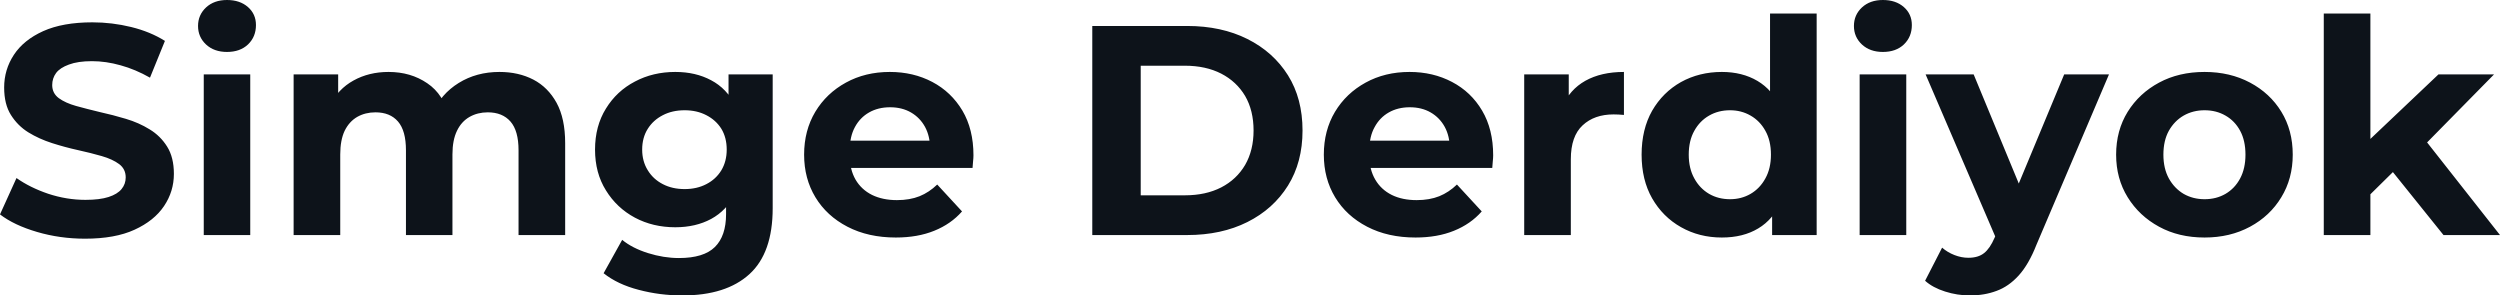 <svg fill="#0D131A" viewBox="0 0 192.51 22.747" height="100%" width="100%" xmlns="http://www.w3.org/2000/svg"><path preserveAspectRatio="none" d="M6.55 18.38L6.55 18.38Q4.62 18.38 2.85 17.86Q1.08 17.34 0 16.51L0 16.51L1.27 13.71Q2.30 14.44 3.71 14.92Q5.13 15.39 6.58 15.39L6.58 15.39Q7.68 15.39 8.36 15.17Q9.04 14.95 9.36 14.56Q9.68 14.17 9.68 13.66L9.68 13.66Q9.68 13.02 9.18 12.64Q8.67 12.26 7.84 12.02Q7.01 11.78 6.01 11.56Q5.01 11.34 4.01 11.02Q3.01 10.70 2.18 10.19Q1.36 9.68 0.84 8.85Q0.32 8.03 0.32 6.74L0.32 6.74Q0.32 5.36 1.07 4.22Q1.82 3.08 3.32 2.40Q4.83 1.72 7.11 1.72L7.11 1.72Q8.63 1.72 10.10 2.08Q11.57 2.44 12.70 3.15L12.70 3.15L11.55 5.98Q10.42 5.34 9.29 5.03Q8.16 4.71 7.08 4.71L7.08 4.71Q6.00 4.71 5.31 4.97Q4.62 5.22 4.32 5.62Q4.02 6.03 4.02 6.55L4.02 6.55Q4.02 7.18 4.53 7.56Q5.04 7.93 5.86 8.16Q6.69 8.39 7.69 8.63Q8.69 8.85 9.69 9.15Q10.70 9.45 11.52 9.96Q12.35 10.46 12.87 11.29Q13.39 12.12 13.39 13.39L13.39 13.39Q13.39 14.74 12.63 15.87Q11.87 17.00 10.36 17.69Q8.86 18.38 6.55 18.38ZM19.27 18.10L15.69 18.10L15.69 5.73L19.27 5.73L19.27 18.10ZM17.48 4.00L17.48 4.00Q16.49 4.00 15.87 3.43Q15.25 2.85 15.25 2.00L15.25 2.00Q15.25 1.15 15.87 0.57Q16.49 0 17.48 0L17.48 0Q18.47 0 19.09 0.54Q19.71 1.08 19.71 1.93L19.71 1.93Q19.71 2.83 19.10 3.42Q18.49 4.00 17.48 4.00ZM38.46 5.54L38.46 5.54Q39.93 5.54 41.07 6.13Q42.20 6.72 42.86 7.92Q43.52 9.13 43.52 11.02L43.52 11.02L43.52 18.10L39.93 18.10L39.93 11.57Q39.93 10.07 39.31 9.36Q38.69 8.65 37.56 8.65L37.56 8.65Q36.78 8.65 36.16 9.00Q35.53 9.36 35.19 10.07Q34.84 10.79 34.84 11.89L34.84 11.89L34.84 18.10L31.26 18.10L31.26 11.57Q31.26 10.07 30.65 9.36Q30.04 8.65 28.91 8.65L28.91 8.65Q28.13 8.65 27.51 9.00Q26.89 9.36 26.54 10.07Q26.20 10.79 26.20 11.89L26.20 11.89L26.20 18.10L22.61 18.10L22.61 5.73L26.04 5.73L26.04 9.11L25.39 8.12Q26.04 6.85 27.22 6.20Q28.41 5.54 29.92 5.54L29.92 5.54Q31.63 5.54 32.90 6.41Q34.18 7.27 34.59 9.04L34.59 9.04L33.33 8.69Q33.95 7.24 35.32 6.39Q36.69 5.54 38.46 5.54ZM52.55 22.75L52.55 22.75Q50.81 22.75 49.19 22.32Q47.56 21.90 46.48 21.04L46.48 21.04L47.91 18.47Q48.69 19.11 49.90 19.49Q51.11 19.87 52.28 19.87L52.28 19.87Q54.19 19.87 55.05 19.02Q55.91 18.17 55.91 16.49L55.91 16.49L55.91 14.63L56.14 11.52L56.10 8.39L56.10 5.73L59.50 5.73L59.50 16.03Q59.50 19.48 57.71 21.11Q55.91 22.75 52.55 22.75ZM52.00 17.50L52.00 17.50Q50.28 17.50 48.89 16.76Q47.49 16.01 46.66 14.66Q45.82 13.32 45.82 11.52L45.82 11.52Q45.82 9.71 46.66 8.36Q47.49 7.01 48.89 6.28Q50.28 5.54 52.00 5.54L52.00 5.54Q53.57 5.54 54.76 6.18Q55.96 6.81 56.63 8.13Q57.29 9.45 57.29 11.52L57.29 11.52Q57.29 13.57 56.63 14.89Q55.96 16.21 54.76 16.86Q53.57 17.50 52.00 17.50ZM52.72 14.56L52.72 14.56Q53.66 14.56 54.39 14.18Q55.13 13.80 55.55 13.11Q55.96 12.42 55.96 11.52L55.96 11.52Q55.96 10.60 55.55 9.92Q55.13 9.25 54.39 8.87Q53.66 8.49 52.72 8.49L52.72 8.49Q51.77 8.49 51.04 8.87Q50.30 9.25 49.88 9.92Q49.45 10.60 49.45 11.52L49.45 11.52Q49.45 12.42 49.88 13.11Q50.30 13.80 51.04 14.18Q51.77 14.56 52.72 14.56ZM68.98 18.29L68.98 18.29Q66.86 18.29 65.26 17.46Q63.66 16.63 62.79 15.19Q61.92 13.75 61.92 11.91L61.92 11.91Q61.92 10.05 62.78 8.61Q63.64 7.18 65.14 6.36Q66.63 5.54 68.52 5.54L68.52 5.54Q70.33 5.54 71.79 6.31Q73.25 7.08 74.11 8.52Q74.96 9.96 74.96 11.96L74.96 11.96Q74.96 12.17 74.93 12.43Q74.91 12.70 74.89 12.93L74.89 12.93L64.84 12.93L64.84 10.83L73.00 10.83L71.62 11.45Q71.62 10.49 71.23 9.77Q70.84 9.06 70.15 8.66Q69.46 8.26 68.54 8.26L68.54 8.26Q67.62 8.26 66.92 8.66Q66.22 9.06 65.83 9.79Q65.44 10.51 65.44 11.50L65.44 11.50L65.44 12.05Q65.44 13.06 65.88 13.83Q66.33 14.60 67.15 15.01Q67.97 15.41 69.07 15.41L69.07 15.41Q70.06 15.41 70.81 15.11Q71.55 14.81 72.17 14.21L72.17 14.21L74.08 16.28Q73.23 17.25 71.94 17.77Q70.66 18.29 68.98 18.29ZM91.42 18.10L84.11 18.10L84.11 2.00L91.42 2.00Q94.05 2.00 96.05 3.00Q98.05 4.00 99.18 5.80Q100.30 7.59 100.30 10.05L100.30 10.05Q100.30 12.49 99.18 14.29Q98.05 16.10 96.05 17.10Q94.05 18.10 91.42 18.10L91.42 18.10ZM87.84 5.06L87.84 15.04L91.24 15.04Q92.85 15.04 94.04 14.43Q95.22 13.82 95.88 12.70Q96.53 11.57 96.53 10.05L96.53 10.05Q96.53 8.51 95.88 7.39Q95.22 6.28 94.04 5.67Q92.85 5.06 91.24 5.06L91.24 5.06L87.84 5.06ZM109.00 18.29L109.00 18.29Q106.88 18.29 105.28 17.46Q103.68 16.63 102.81 15.19Q101.94 13.75 101.94 11.91L101.94 11.91Q101.94 10.05 102.80 8.61Q103.66 7.18 105.16 6.36Q106.65 5.54 108.54 5.54L108.54 5.54Q110.35 5.54 111.81 6.31Q113.28 7.08 114.13 8.52Q114.98 9.96 114.98 11.96L114.98 11.96Q114.98 12.17 114.95 12.43Q114.93 12.70 114.91 12.93L114.91 12.93L104.86 12.93L104.86 10.83L113.02 10.83L111.64 11.45Q111.64 10.49 111.25 9.77Q110.86 9.06 110.17 8.66Q109.48 8.26 108.56 8.26L108.56 8.26Q107.64 8.26 106.94 8.66Q106.24 9.06 105.85 9.79Q105.45 10.51 105.45 11.50L105.45 11.50L105.45 12.05Q105.45 13.06 105.90 13.83Q106.35 14.60 107.17 15.01Q107.98 15.41 109.09 15.41L109.09 15.41Q110.08 15.41 110.83 15.11Q111.57 14.81 112.19 14.21L112.19 14.21L114.10 16.28Q113.25 17.25 111.96 17.77Q110.68 18.29 109.00 18.29ZM120.96 18.10L117.37 18.10L117.37 5.73L120.80 5.73L120.80 9.22L120.31 8.21Q120.87 6.90 122.08 6.22Q123.30 5.54 125.05 5.54L125.05 5.54L125.05 8.85Q124.82 8.83 124.64 8.82Q124.45 8.81 124.25 8.81L124.25 8.81Q122.77 8.81 121.87 9.65Q120.96 10.49 120.96 12.26L120.96 12.26L120.96 18.10ZM132.59 18.29L132.59 18.29Q130.85 18.29 129.44 17.49Q128.04 16.70 127.22 15.27Q126.41 13.85 126.41 11.91L126.41 11.91Q126.41 9.96 127.22 8.53Q128.04 7.11 129.44 6.32Q130.85 5.54 132.59 5.54L132.59 5.54Q134.16 5.54 135.33 6.23Q136.50 6.92 137.15 8.33Q137.79 9.73 137.79 11.91L137.79 11.91Q137.79 14.08 137.17 15.49Q136.55 16.90 135.39 17.59Q134.23 18.29 132.59 18.29ZM133.22 15.34L133.22 15.34Q134.09 15.34 134.80 14.93Q135.52 14.51 135.94 13.74Q136.37 12.97 136.37 11.91L136.37 11.91Q136.37 10.83 135.94 10.07Q135.52 9.31 134.80 8.90Q134.09 8.49 133.22 8.49L133.22 8.49Q132.32 8.49 131.61 8.90Q130.89 9.31 130.47 10.07Q130.04 10.83 130.04 11.91L130.04 11.91Q130.04 12.97 130.47 13.74Q130.89 14.51 131.61 14.93Q132.32 15.34 133.22 15.34ZM139.89 18.10L136.46 18.10L136.46 15.57L136.53 11.89L136.30 8.23L136.30 1.04L139.89 1.04L139.89 18.10ZM146.79 18.10L143.20 18.10L143.20 5.73L146.79 5.73L146.79 18.10ZM144.99 4.00L144.99 4.00Q144.00 4.00 143.38 3.43Q142.76 2.85 142.76 2.00L142.76 2.00Q142.76 1.15 143.38 0.57Q144.00 0 144.99 0L144.99 0Q145.98 0 146.60 0.54Q147.22 1.08 147.22 1.93L147.22 1.93Q147.22 2.83 146.61 3.42Q146.00 4.00 144.99 4.00ZM151.69 22.75L151.69 22.75Q150.72 22.75 149.78 22.45Q148.83 22.15 148.24 21.62L148.24 21.62L149.55 19.07Q149.96 19.43 150.50 19.64Q151.04 19.85 151.57 19.85L151.57 19.85Q152.33 19.85 152.78 19.49Q153.23 19.14 153.59 18.31L153.59 18.31L154.24 16.79L154.51 16.40L158.95 5.73L162.40 5.73L156.81 18.86Q156.22 20.36 155.45 21.21Q154.68 22.06 153.74 22.40Q152.81 22.75 151.69 22.75ZM156.26 16.08L153.80 18.58L148.28 5.73L151.98 5.73L156.26 16.08ZM169.76 18.29L169.76 18.29Q167.78 18.29 166.26 17.46Q164.73 16.63 163.84 15.19Q162.95 13.75 162.95 11.91L162.95 11.91Q162.95 10.05 163.84 8.61Q164.73 7.18 166.26 6.36Q167.78 5.54 169.76 5.54L169.76 5.54Q171.72 5.54 173.26 6.36Q174.80 7.18 175.67 8.60Q176.55 10.03 176.55 11.91L176.55 11.91Q176.55 13.75 175.67 15.19Q174.80 16.63 173.26 17.46Q171.72 18.29 169.76 18.29ZM169.76 15.34L169.76 15.34Q170.66 15.34 171.37 14.93Q172.09 14.51 172.50 13.74Q172.91 12.97 172.91 11.91L172.91 11.91Q172.91 10.83 172.50 10.07Q172.09 9.31 171.37 8.90Q170.66 8.49 169.76 8.49L169.76 8.49Q168.87 8.49 168.15 8.90Q167.44 9.31 167.01 10.07Q166.59 10.83 166.59 11.91L166.59 11.91Q166.59 12.97 167.01 13.74Q167.44 14.51 168.15 14.93Q168.87 15.34 169.76 15.34ZM184.64 12.88L181.91 15.57L182.00 11.20L187.77 5.73L192.05 5.73L186.51 11.36L184.64 12.88ZM182.53 18.10L178.94 18.10L178.94 1.04L182.53 1.04L182.53 18.10ZM192.51 18.10L188.16 18.10L183.98 12.90L186.23 10.12L192.51 18.10Z"></path></svg>